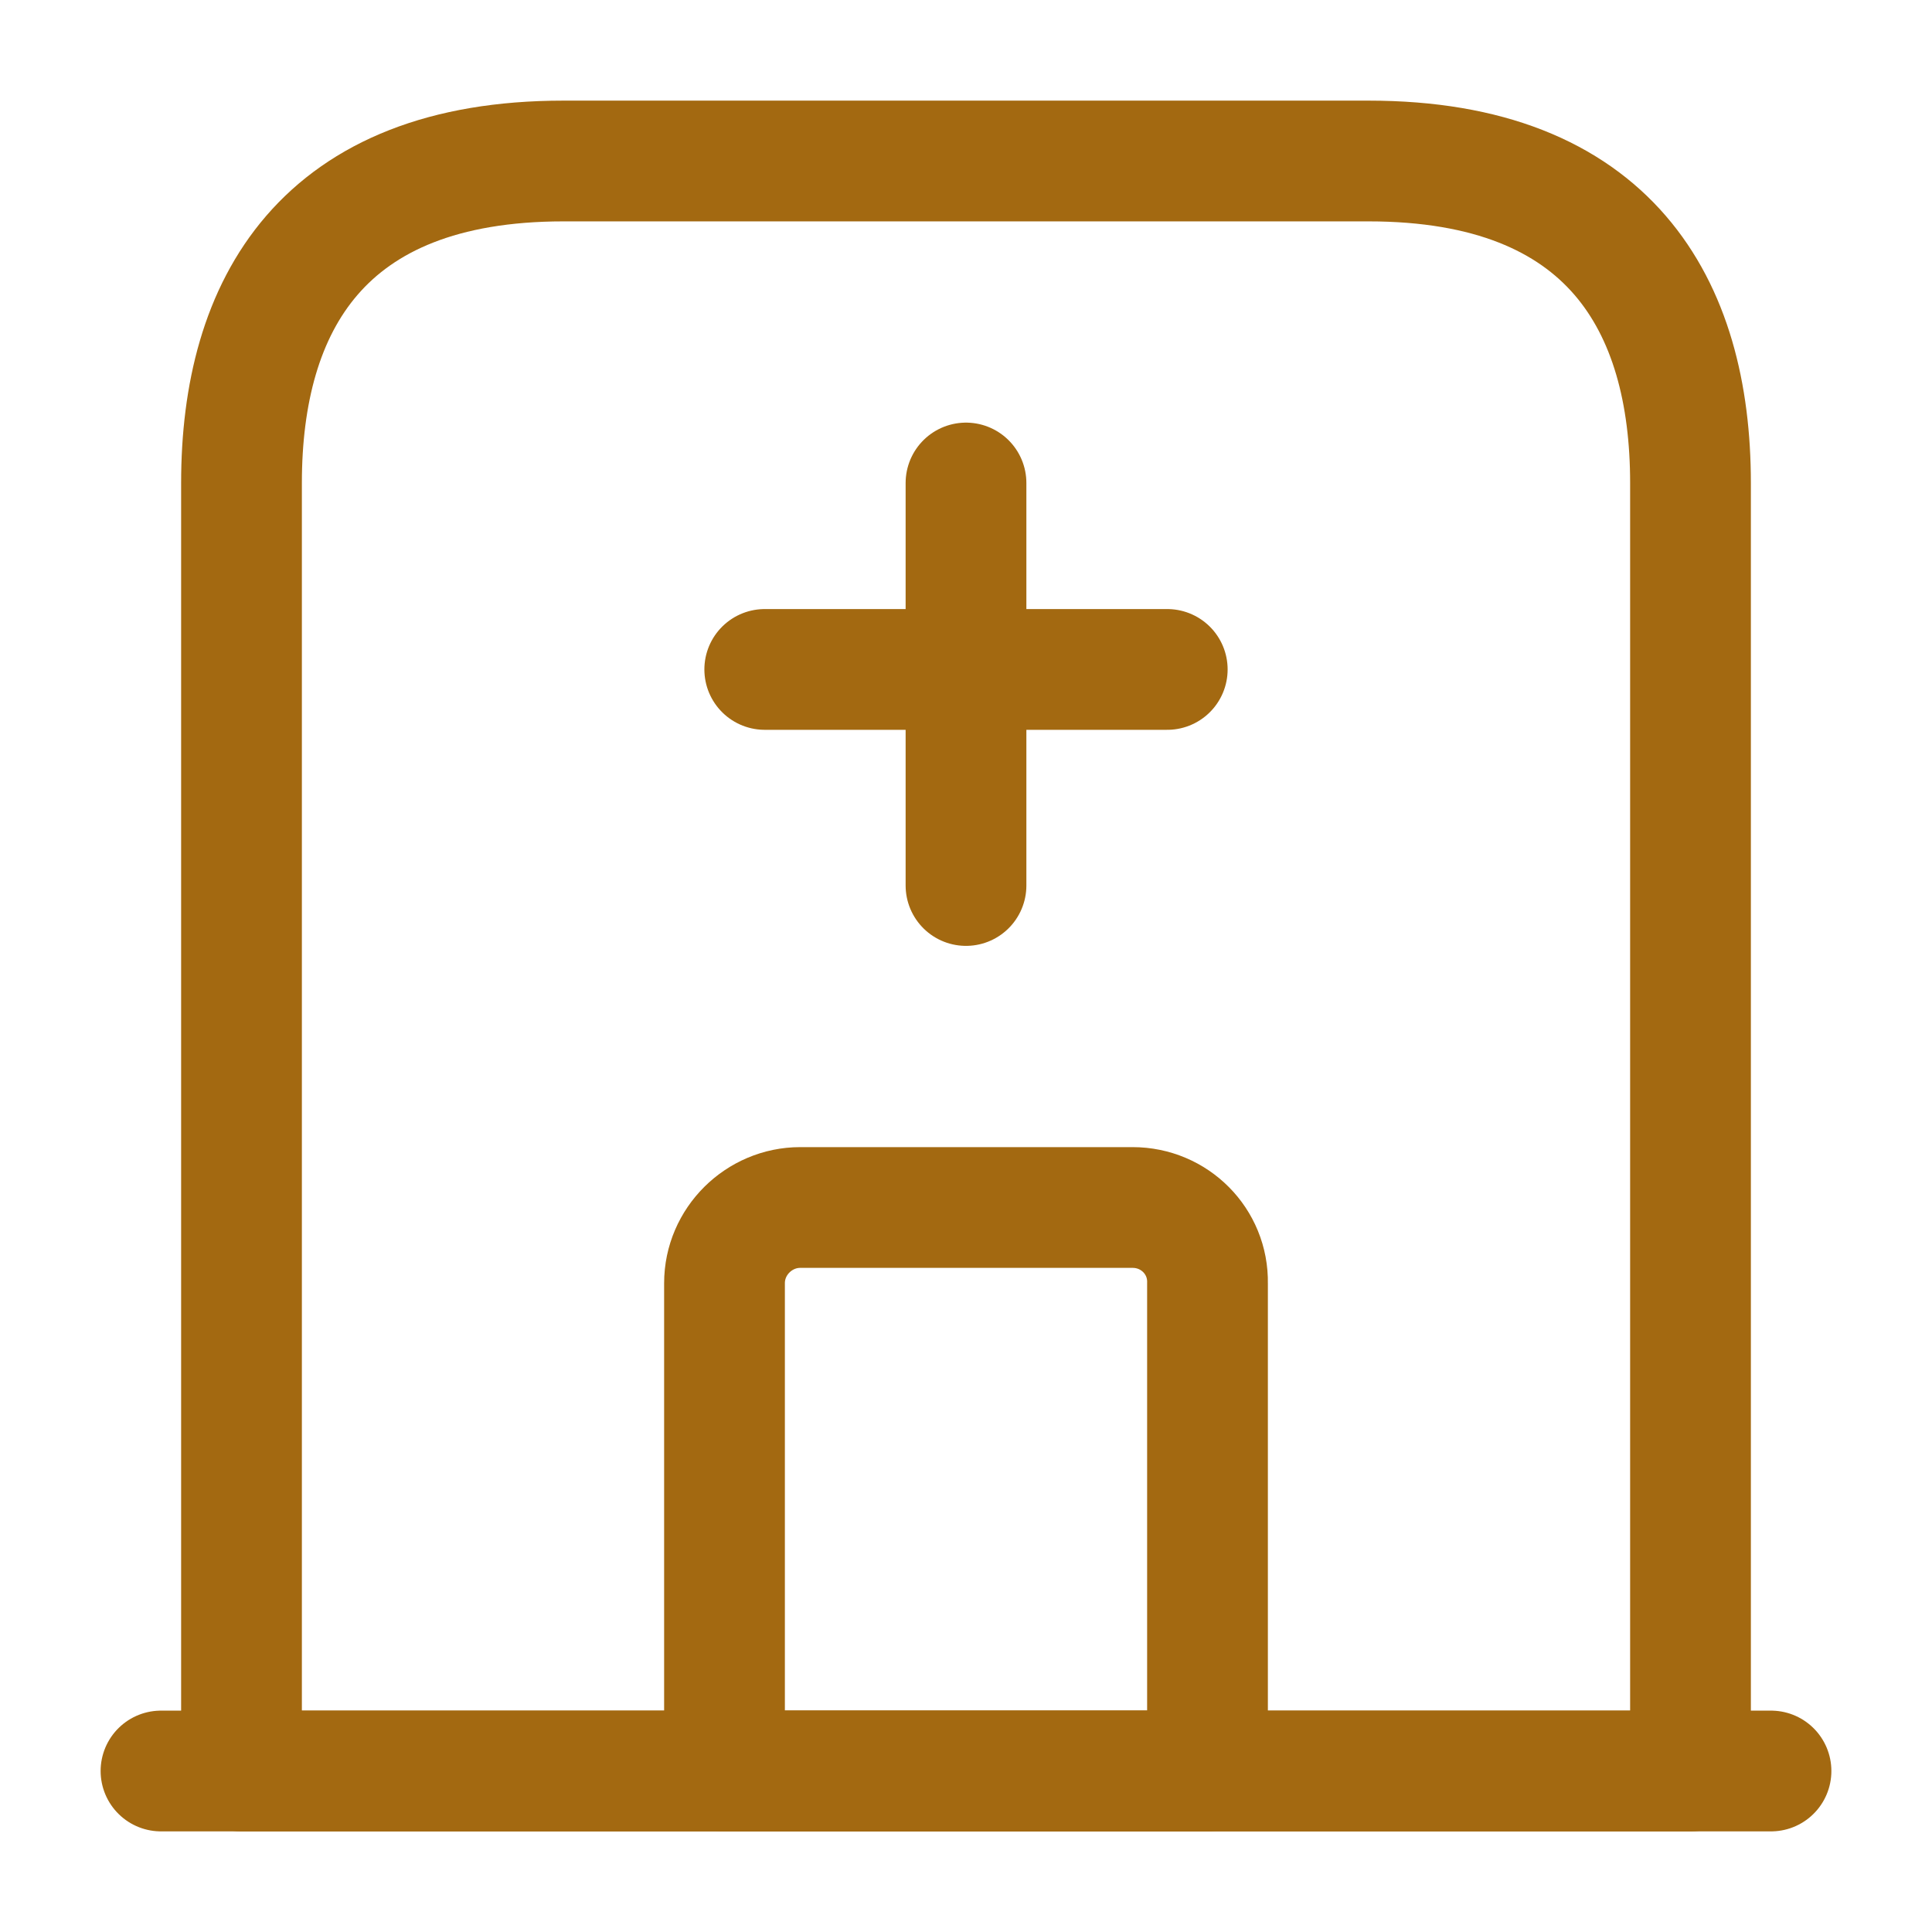 <?xml version="1.0" encoding="UTF-8"?>
<svg xmlns="http://www.w3.org/2000/svg" width="24" height="24" viewBox="0 0 24 24" fill="none">
  <path d="M2 22H22" stroke="#A36911" stroke-width="1.5" stroke-miterlimit="10" stroke-linecap="round" stroke-linejoin="round"></path>
  <path d="M17 2H7C4 2 3 3.79 3 6V22H21V6C21 3.79 20 2 17 2Z" stroke="#A36911" stroke-width="1.5" stroke-miterlimit="10" stroke-linecap="round" stroke-linejoin="round"></path>
  <path d="M14.07 15H9.94C9.43 15 9 15.42 9 15.94V22H15V15.94C15.01 15.42 14.59 15 14.07 15Z" stroke="#A36911" stroke-width="1.5" stroke-miterlimit="10" stroke-linecap="round" stroke-linejoin="round"></path>
  <path d="M12 6V11" stroke="#A36911" stroke-width="1.5" stroke-miterlimit="10" stroke-linecap="round" stroke-linejoin="round"></path>
  <path d="M9.5 8.316H14.5" stroke="#A36911" stroke-width="1.5" stroke-miterlimit="10" stroke-linecap="round" stroke-linejoin="round"></path>
</svg>
